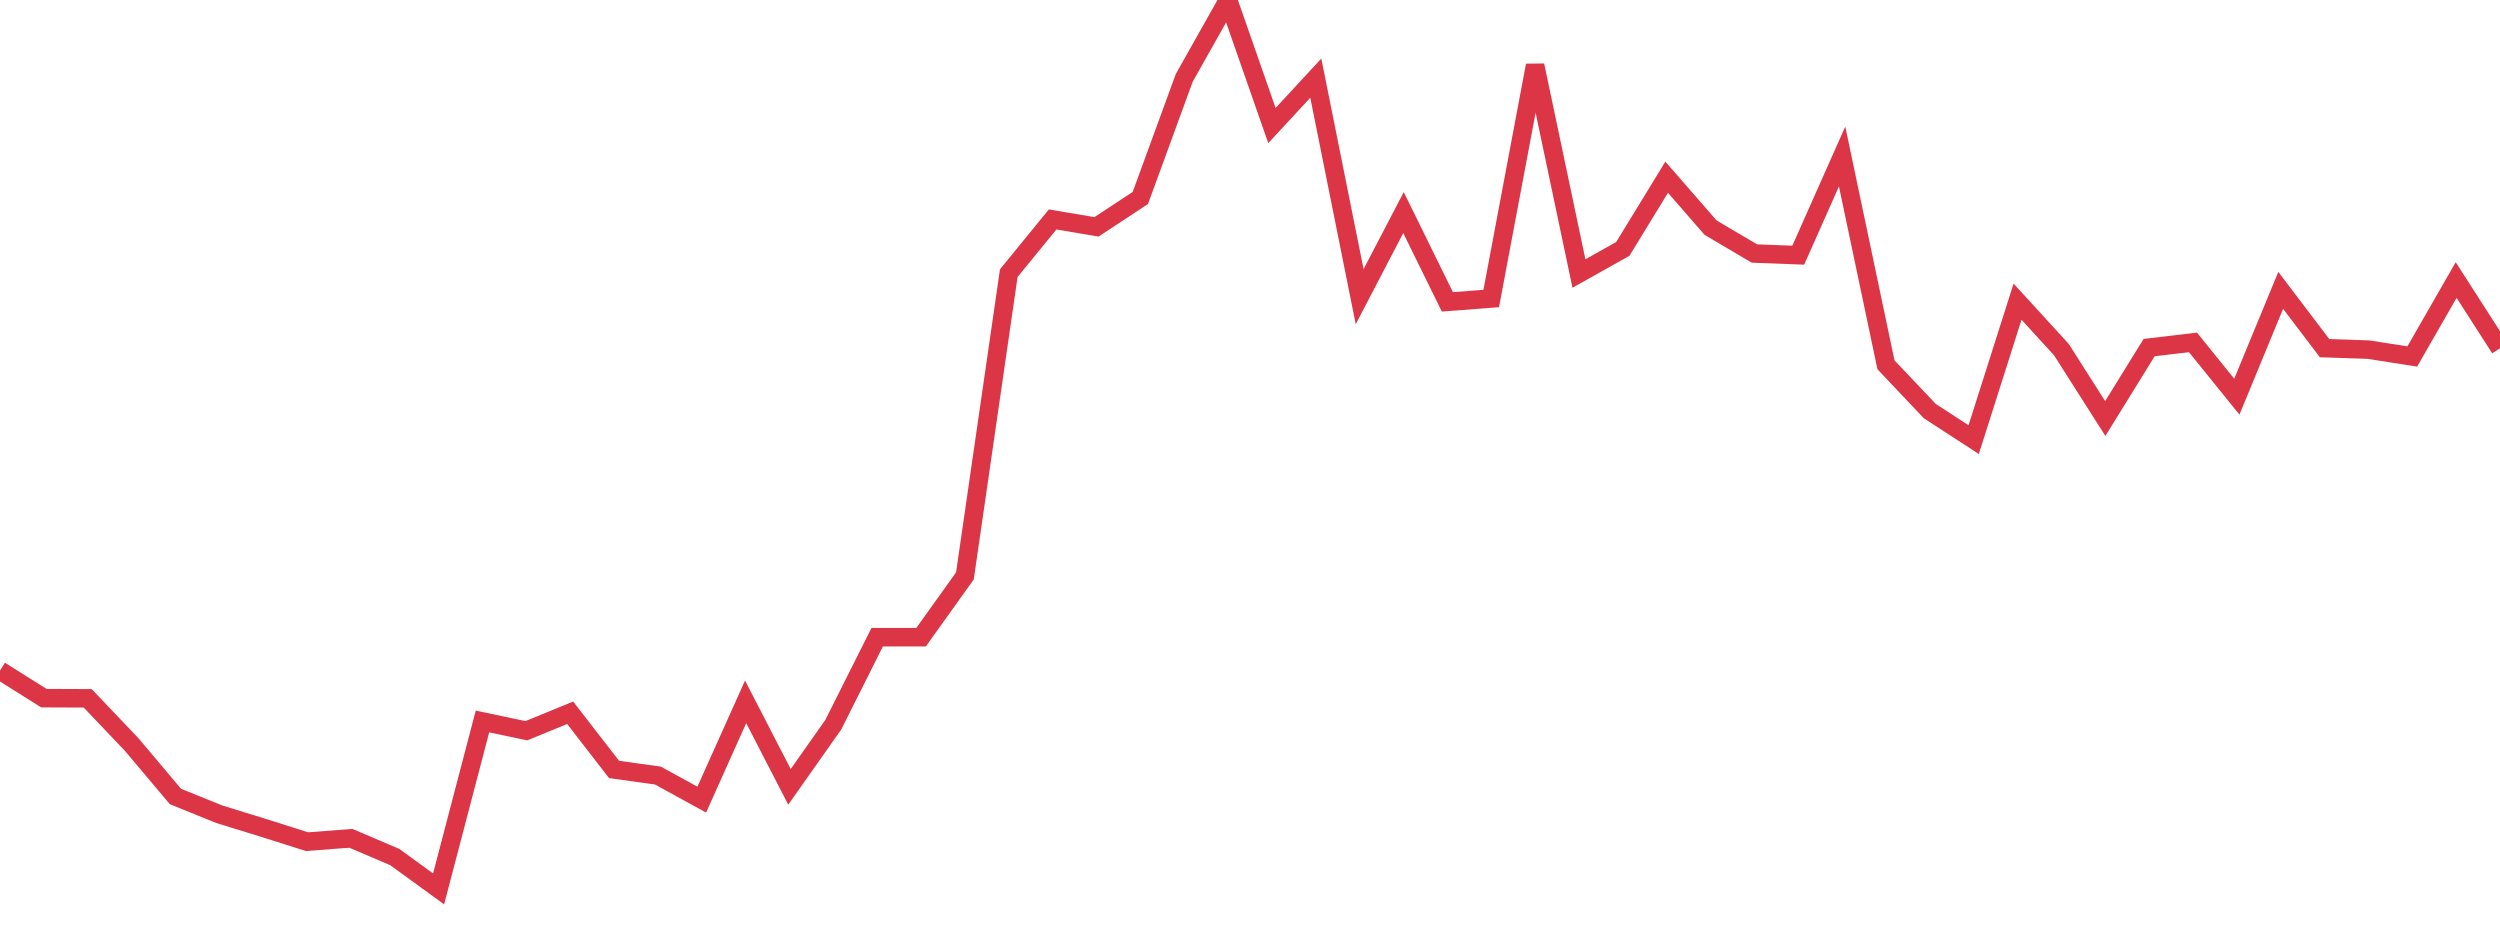 <?xml version="1.0" standalone="no"?>
<!DOCTYPE svg PUBLIC "-//W3C//DTD SVG 1.1//EN" "http://www.w3.org/Graphics/SVG/1.1/DTD/svg11.dtd">
<svg width="135" height="50" viewBox="0 0 135 50" preserveAspectRatio="none" class="sparkline" xmlns="http://www.w3.org/2000/svg"
xmlns:xlink="http://www.w3.org/1999/xlink"><path  class="sparkline--line" d="M 0 36.21 L 0 36.21 L 2.368 37.7 L 4.737 37.71 L 7.105 40.2 L 9.474 43.01 L 11.842 43.97 L 14.211 44.7 L 16.579 45.45 L 18.947 45.27 L 21.316 46.28 L 23.684 48 L 26.053 38.96 L 28.421 39.46 L 30.789 38.49 L 33.158 41.55 L 35.526 41.88 L 37.895 43.18 L 40.263 37.9 L 42.632 42.49 L 45 39.13 L 47.368 34.41 L 49.737 34.41 L 52.105 31.1 L 54.474 14.75 L 56.842 11.85 L 59.211 12.25 L 61.579 10.69 L 63.947 4.21 L 66.316 0 L 68.684 6.78 L 71.053 4.22 L 73.421 16.02 L 75.789 11.48 L 78.158 16.3 L 80.526 16.12 L 82.895 3.53 L 85.263 14.77 L 87.632 13.44 L 90 9.57 L 92.368 12.29 L 94.737 13.69 L 97.105 13.78 L 99.474 8.45 L 101.842 19.7 L 104.211 22.2 L 106.579 23.74 L 108.947 16.29 L 111.316 18.88 L 113.684 22.6 L 116.053 18.77 L 118.421 18.49 L 120.789 21.42 L 123.158 15.68 L 125.526 18.8 L 127.895 18.88 L 130.263 19.25 L 132.632 15.12 L 135 18.81" fill="none" stroke-width="1" stroke="#dc3545"></path></svg>